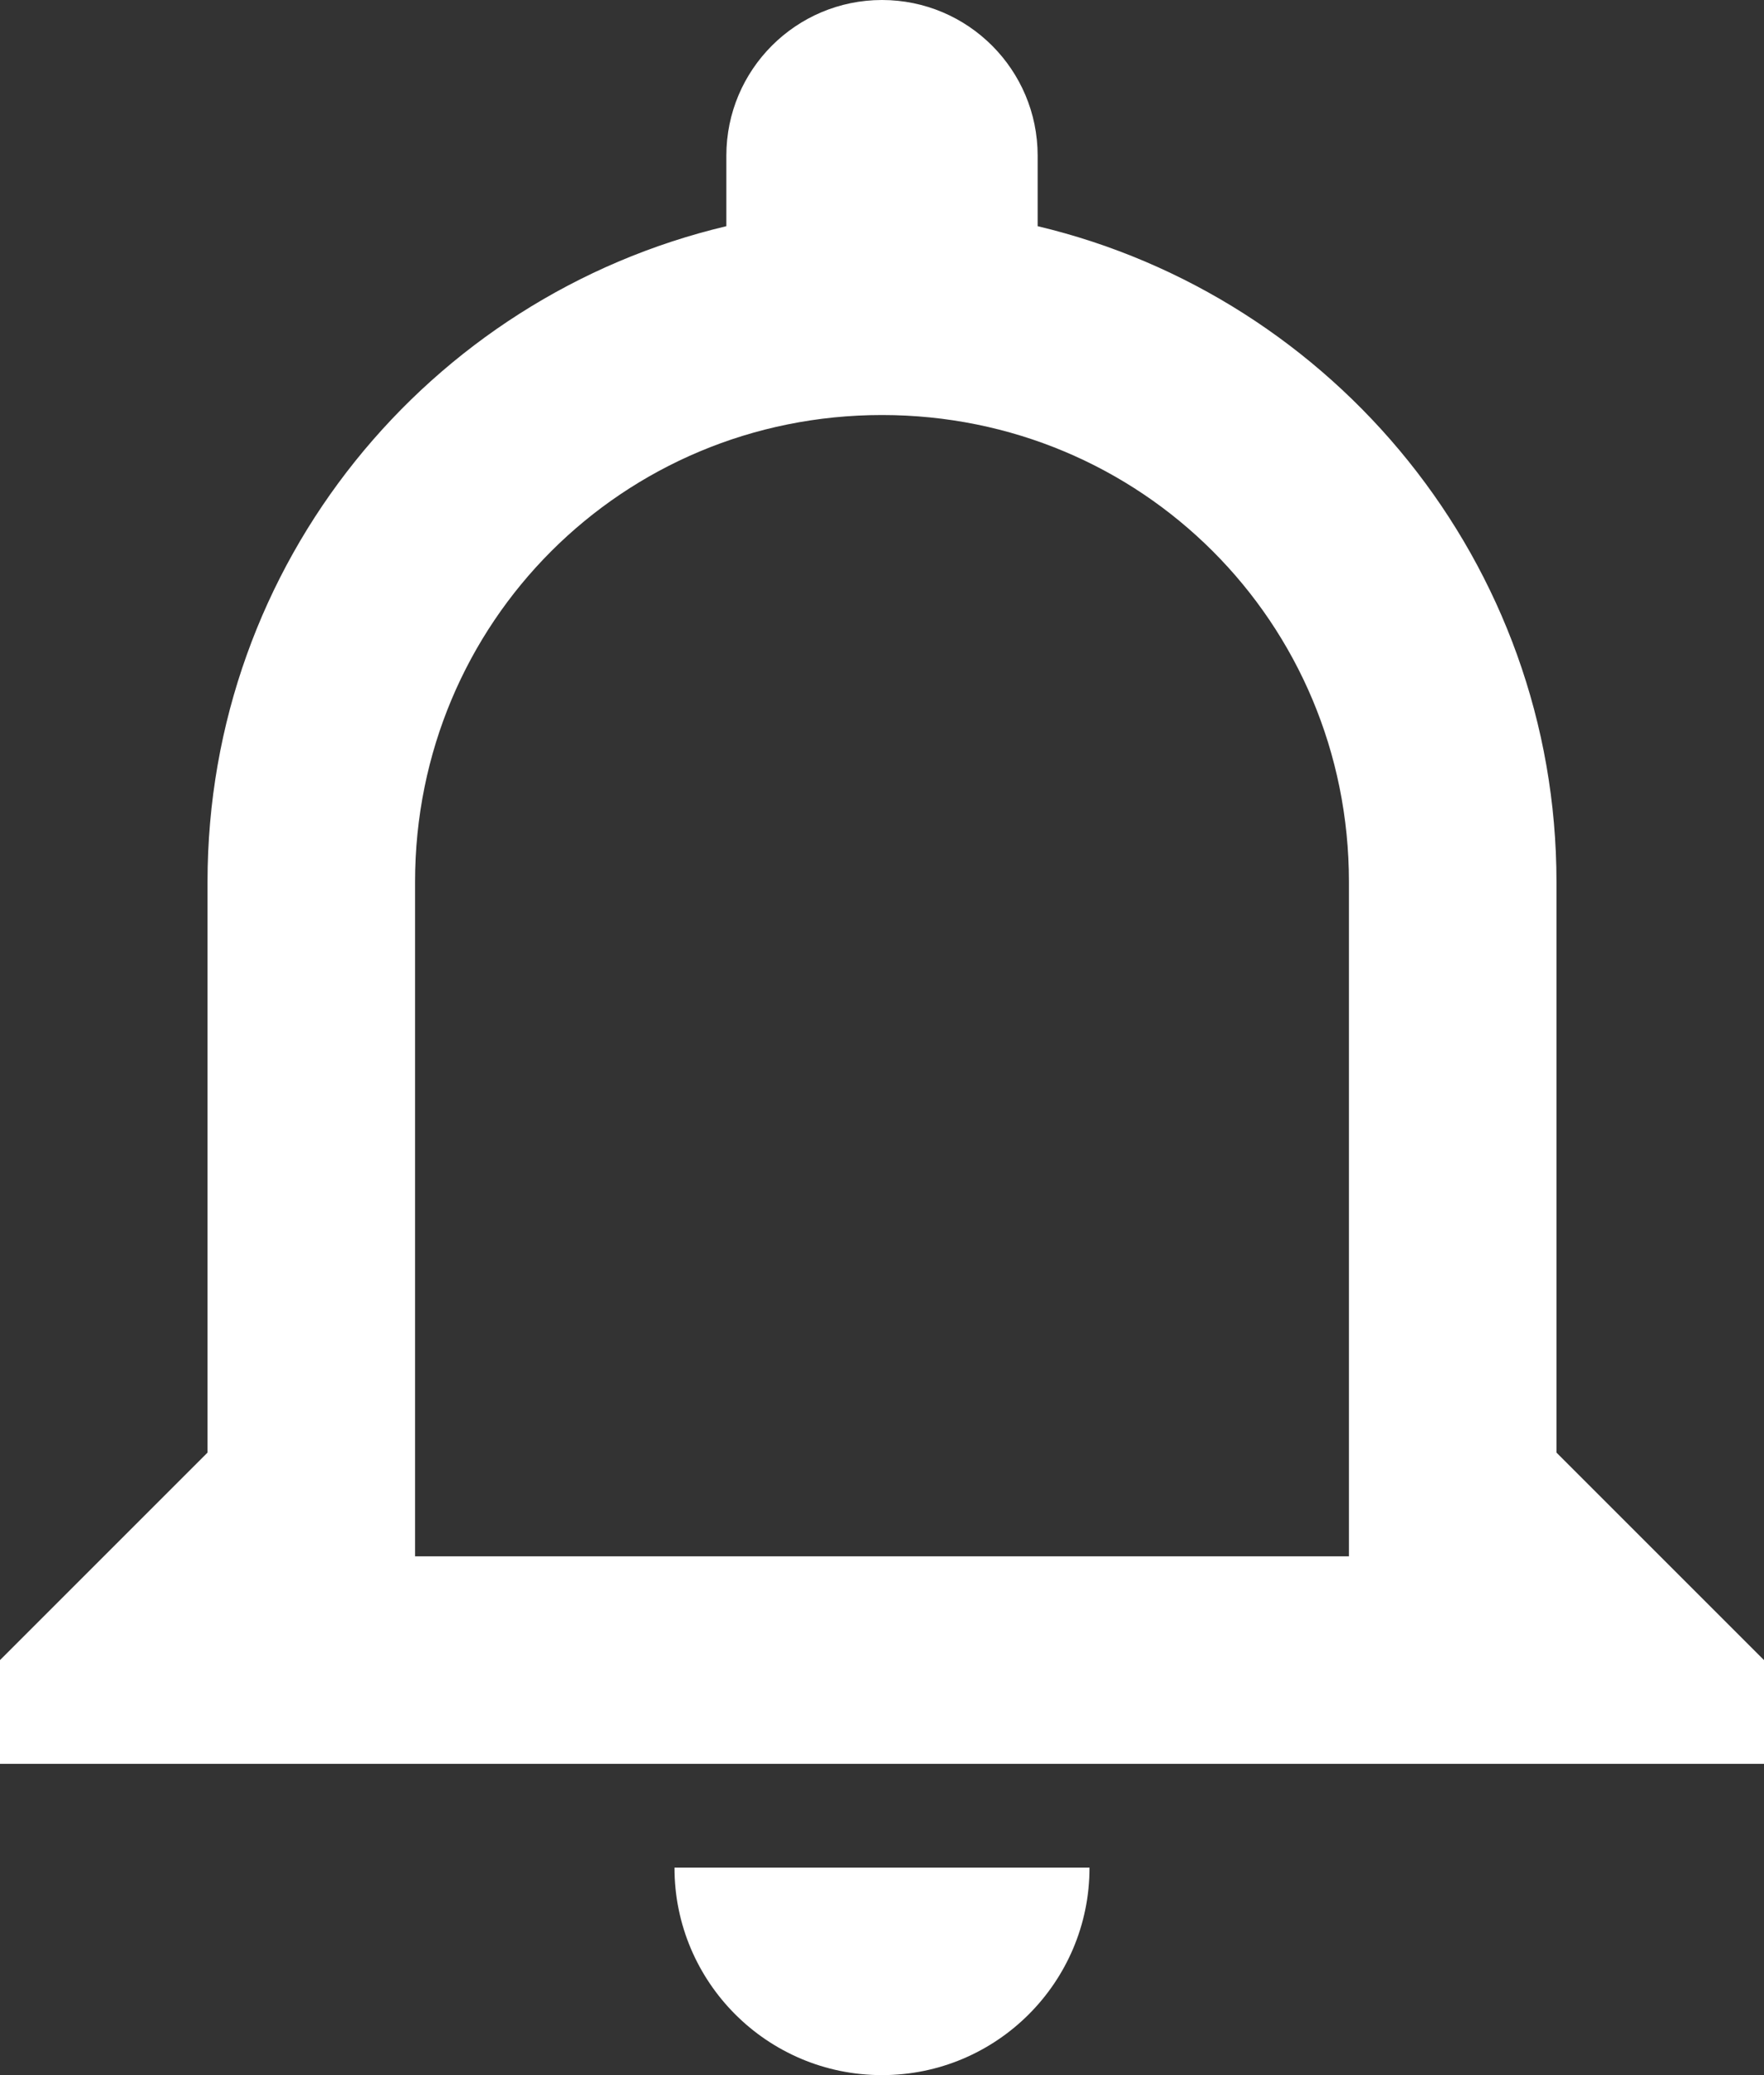 <?xml version="1.0" encoding="UTF-8"?>
<svg width="17px" height="20px" viewBox="0 0 17 20" version="1.1" xmlns="http://www.w3.org/2000/svg" xmlns:xlink="http://www.w3.org/1999/xlink">
    <rect x="0" y="0" width="17" height="20" fill="#333333" stroke="none"/>
    <!-- Generator: Sketch 52.6 (67491) - http://www.bohemiancoding.com/sketch -->
    <title>bell-outline</title>
    <desc>Created with Sketch.</desc>
    <g id="Page-2" stroke="none" stroke-width="1" fill="none" fill-rule="evenodd">
        <g id="00-Architecture---content-panel-open" transform="translate(-31, -75)" fill="#FFFFFF" fill-rule="nonzero">
            <g id="bell-outline" transform="translate(31, 75)">
                <path d="M13,15 L4,15 L4,8.5 C4,6 6,4 8.5,4 C11,4 13,6 13,8.5 M15,14 L15,8.5 C15,5.43 12.86,2.86 10,2.18 L10,1.5 C10,0.672 9.328,-4.4408921e-16 8.5,-4.4408921e-16 C7.672,-4.4408921e-16 7,0.672 7,1.5 L7,2.18 C4.13,2.86 2,5.43 2,8.5 L2,14 L0,16 L0,17 L17,17 L17,16 M8.5,20 C9.605,20 10.5,19.105 10.5,18 L6.5,18 C6.5,19.105 7.395,20 8.5,20 Z" id="Shape"></path>
            </g>
        </g>
    </g>
</svg>